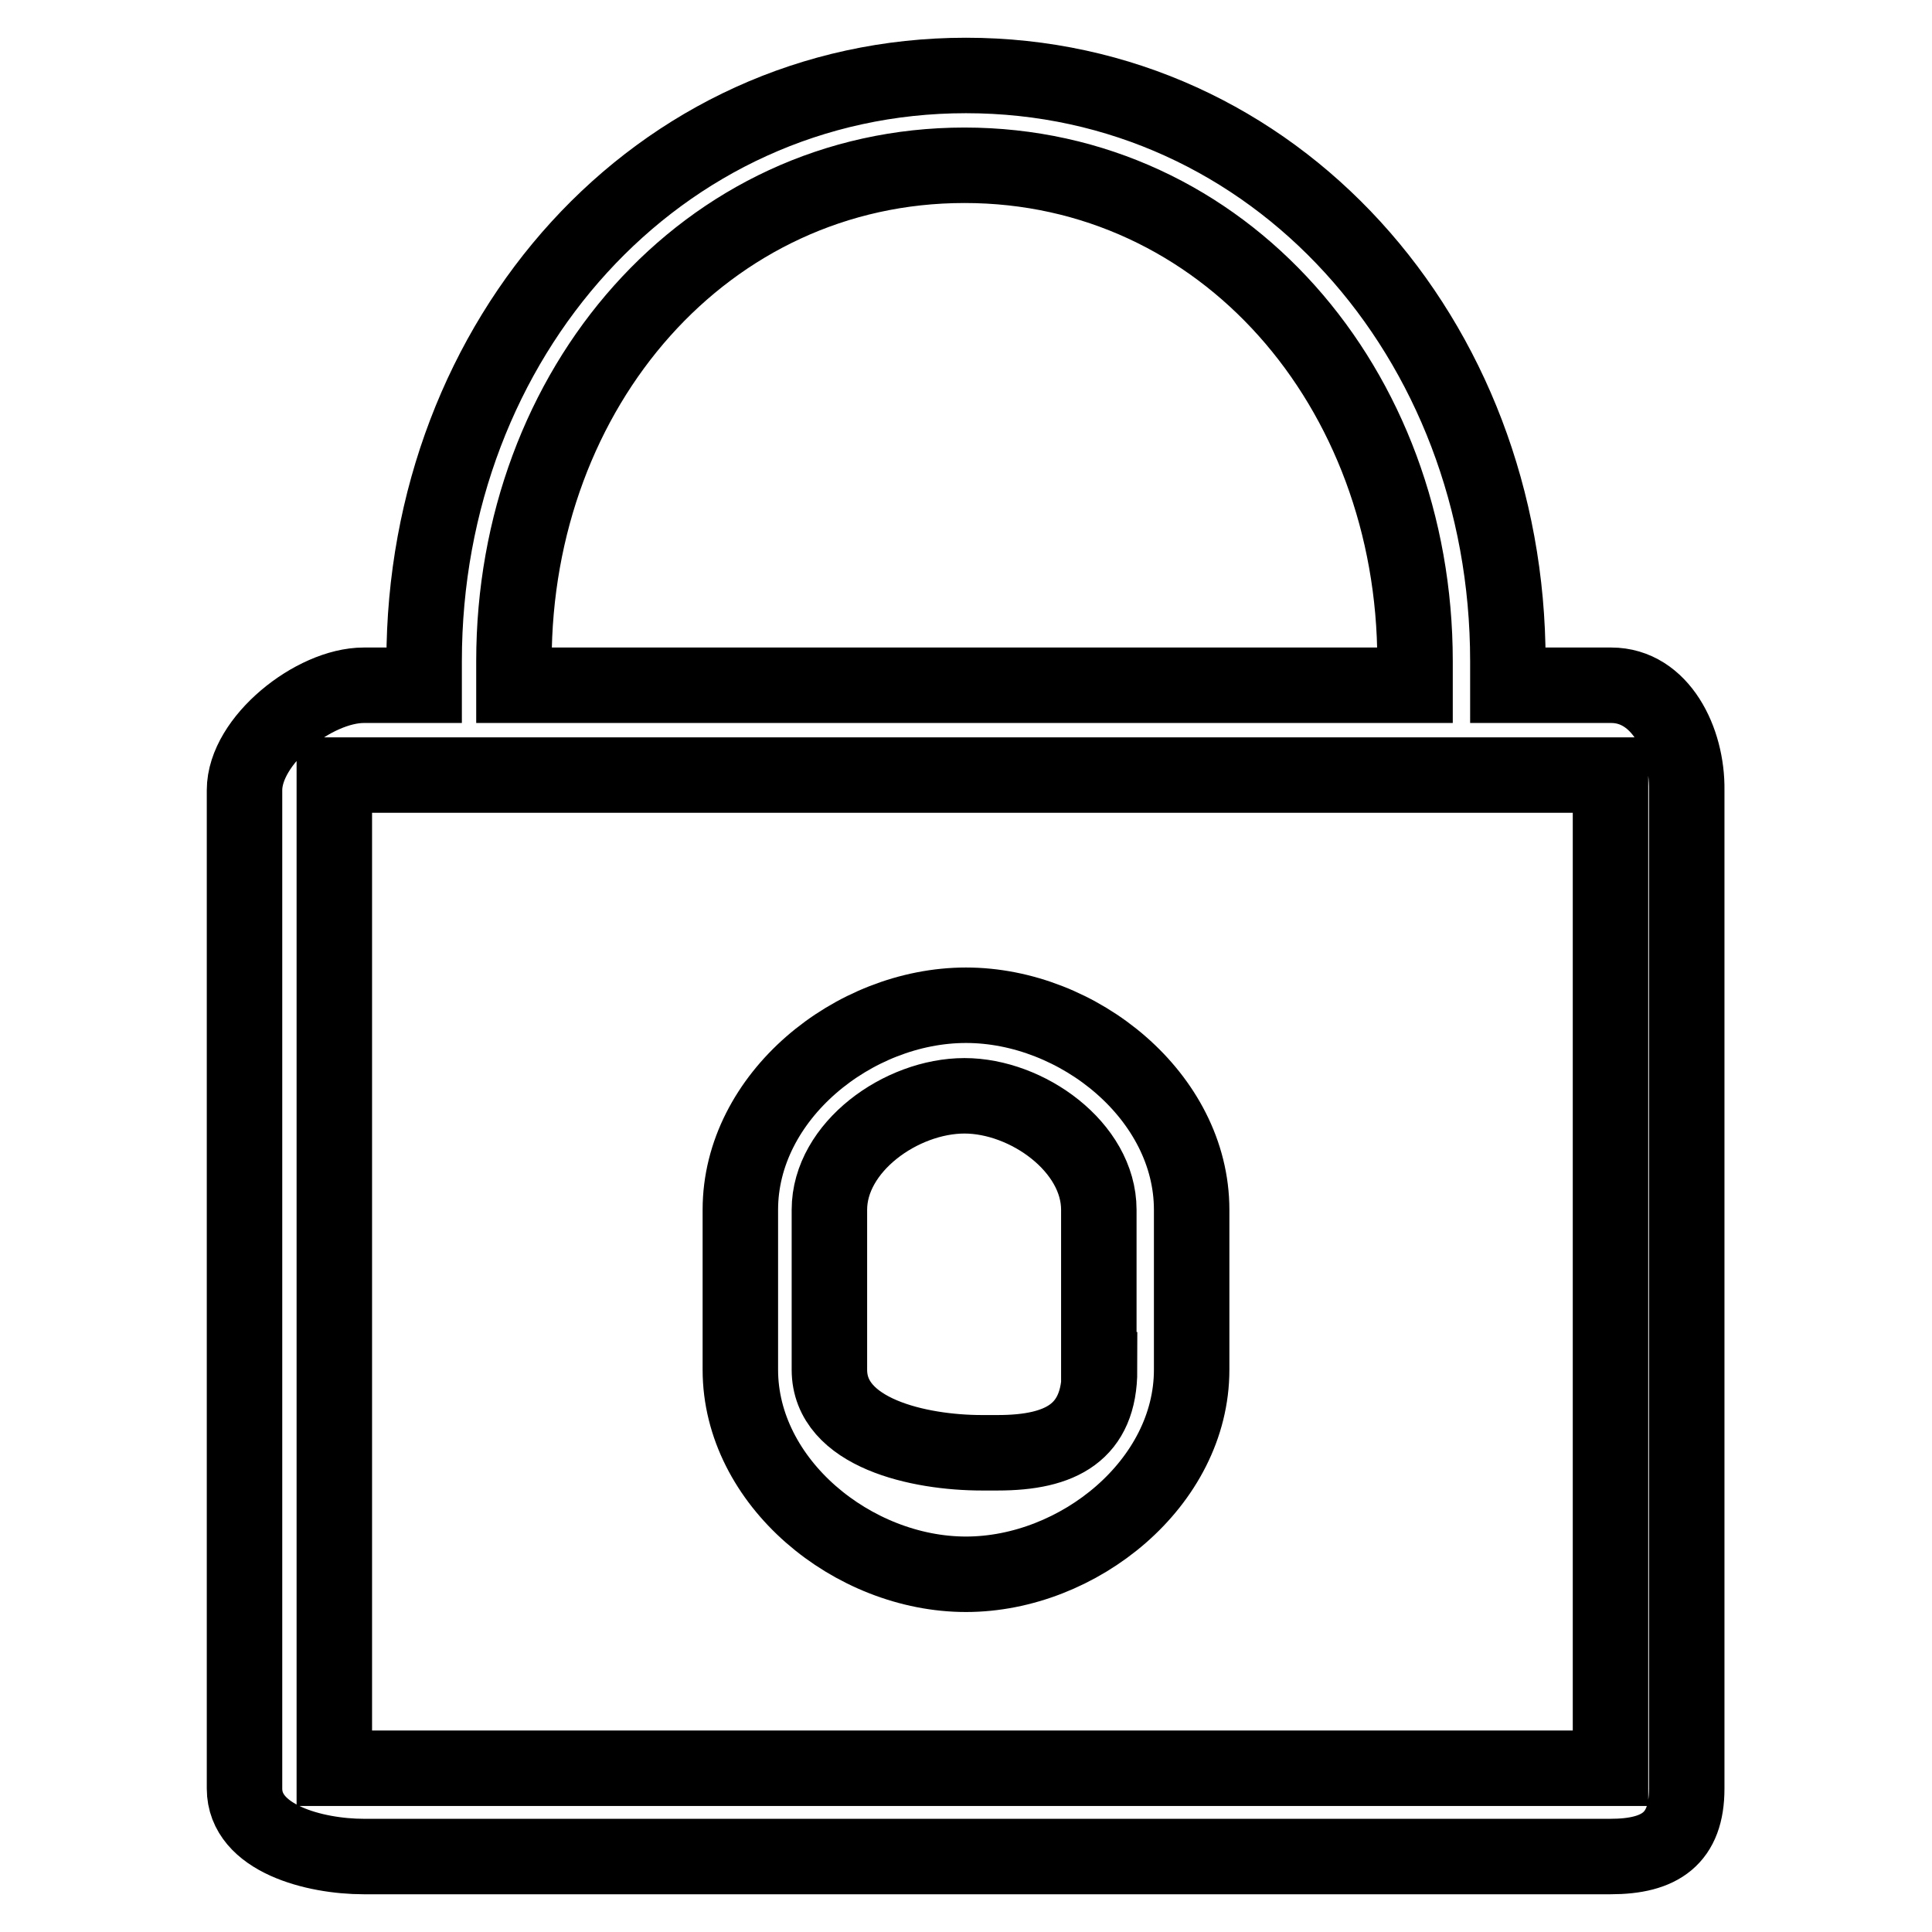 <?xml version="1.0" encoding="utf-8"?>
<!-- Svg Vector Icons : http://www.onlinewebfonts.com/icon -->
<!DOCTYPE svg PUBLIC "-//W3C//DTD SVG 1.1//EN" "http://www.w3.org/Graphics/SVG/1.1/DTD/svg11.dtd">
<svg version="1.1" xmlns="http://www.w3.org/2000/svg" xmlns:xlink="http://www.w3.org/1999/xlink" x="0px" y="0px" viewBox="0 0 256 256" enable-background="new 0 0 256 256" xml:space="preserve">
<g> <path stroke-width="10" fill-opacity="0" stroke="#000000"  d="M213.5,90.8h-13.7v-3.2c0-42.8-30.9-77.6-71.8-77.6c-40.9,0-71.8,34.8-71.8,77.6v3.2h-8 c-6.6,0-15.8,7.3-15.8,13.9V237c0,6.6,9.3,9,15.8,9h165.2c6.6,0,10.1-2.4,10.1-9V104.7C223.6,98.1,220,90.8,213.5,90.8z M68.1,87.6 c0-36.2,25.4-65.7,59.7-65.7c34.3,0,59.7,29.5,59.7,65.7v3.2H68.1V87.6z M44.3,234.3V102.7h169.1l0,131.6H44.3z M128,133.2 c-14.9,0-29.9,12.1-29.9,27.1v21.2c0,14.9,14.9,27.1,29.9,27.1c14.9,0,29.9-12.1,29.9-27.1v-21.2 C157.9,145.3,142.9,133.2,128,133.2z M145.7,181.5c0,8.3-5.1,11-13.5,11h-2.1c-8.3,0-20.2-2.6-20.2-11v-21.2 c0-8.3,9.5-15.1,17.9-15.1c8.3,0,17.8,6.8,17.8,15.1V181.5z"/></g>
</svg>